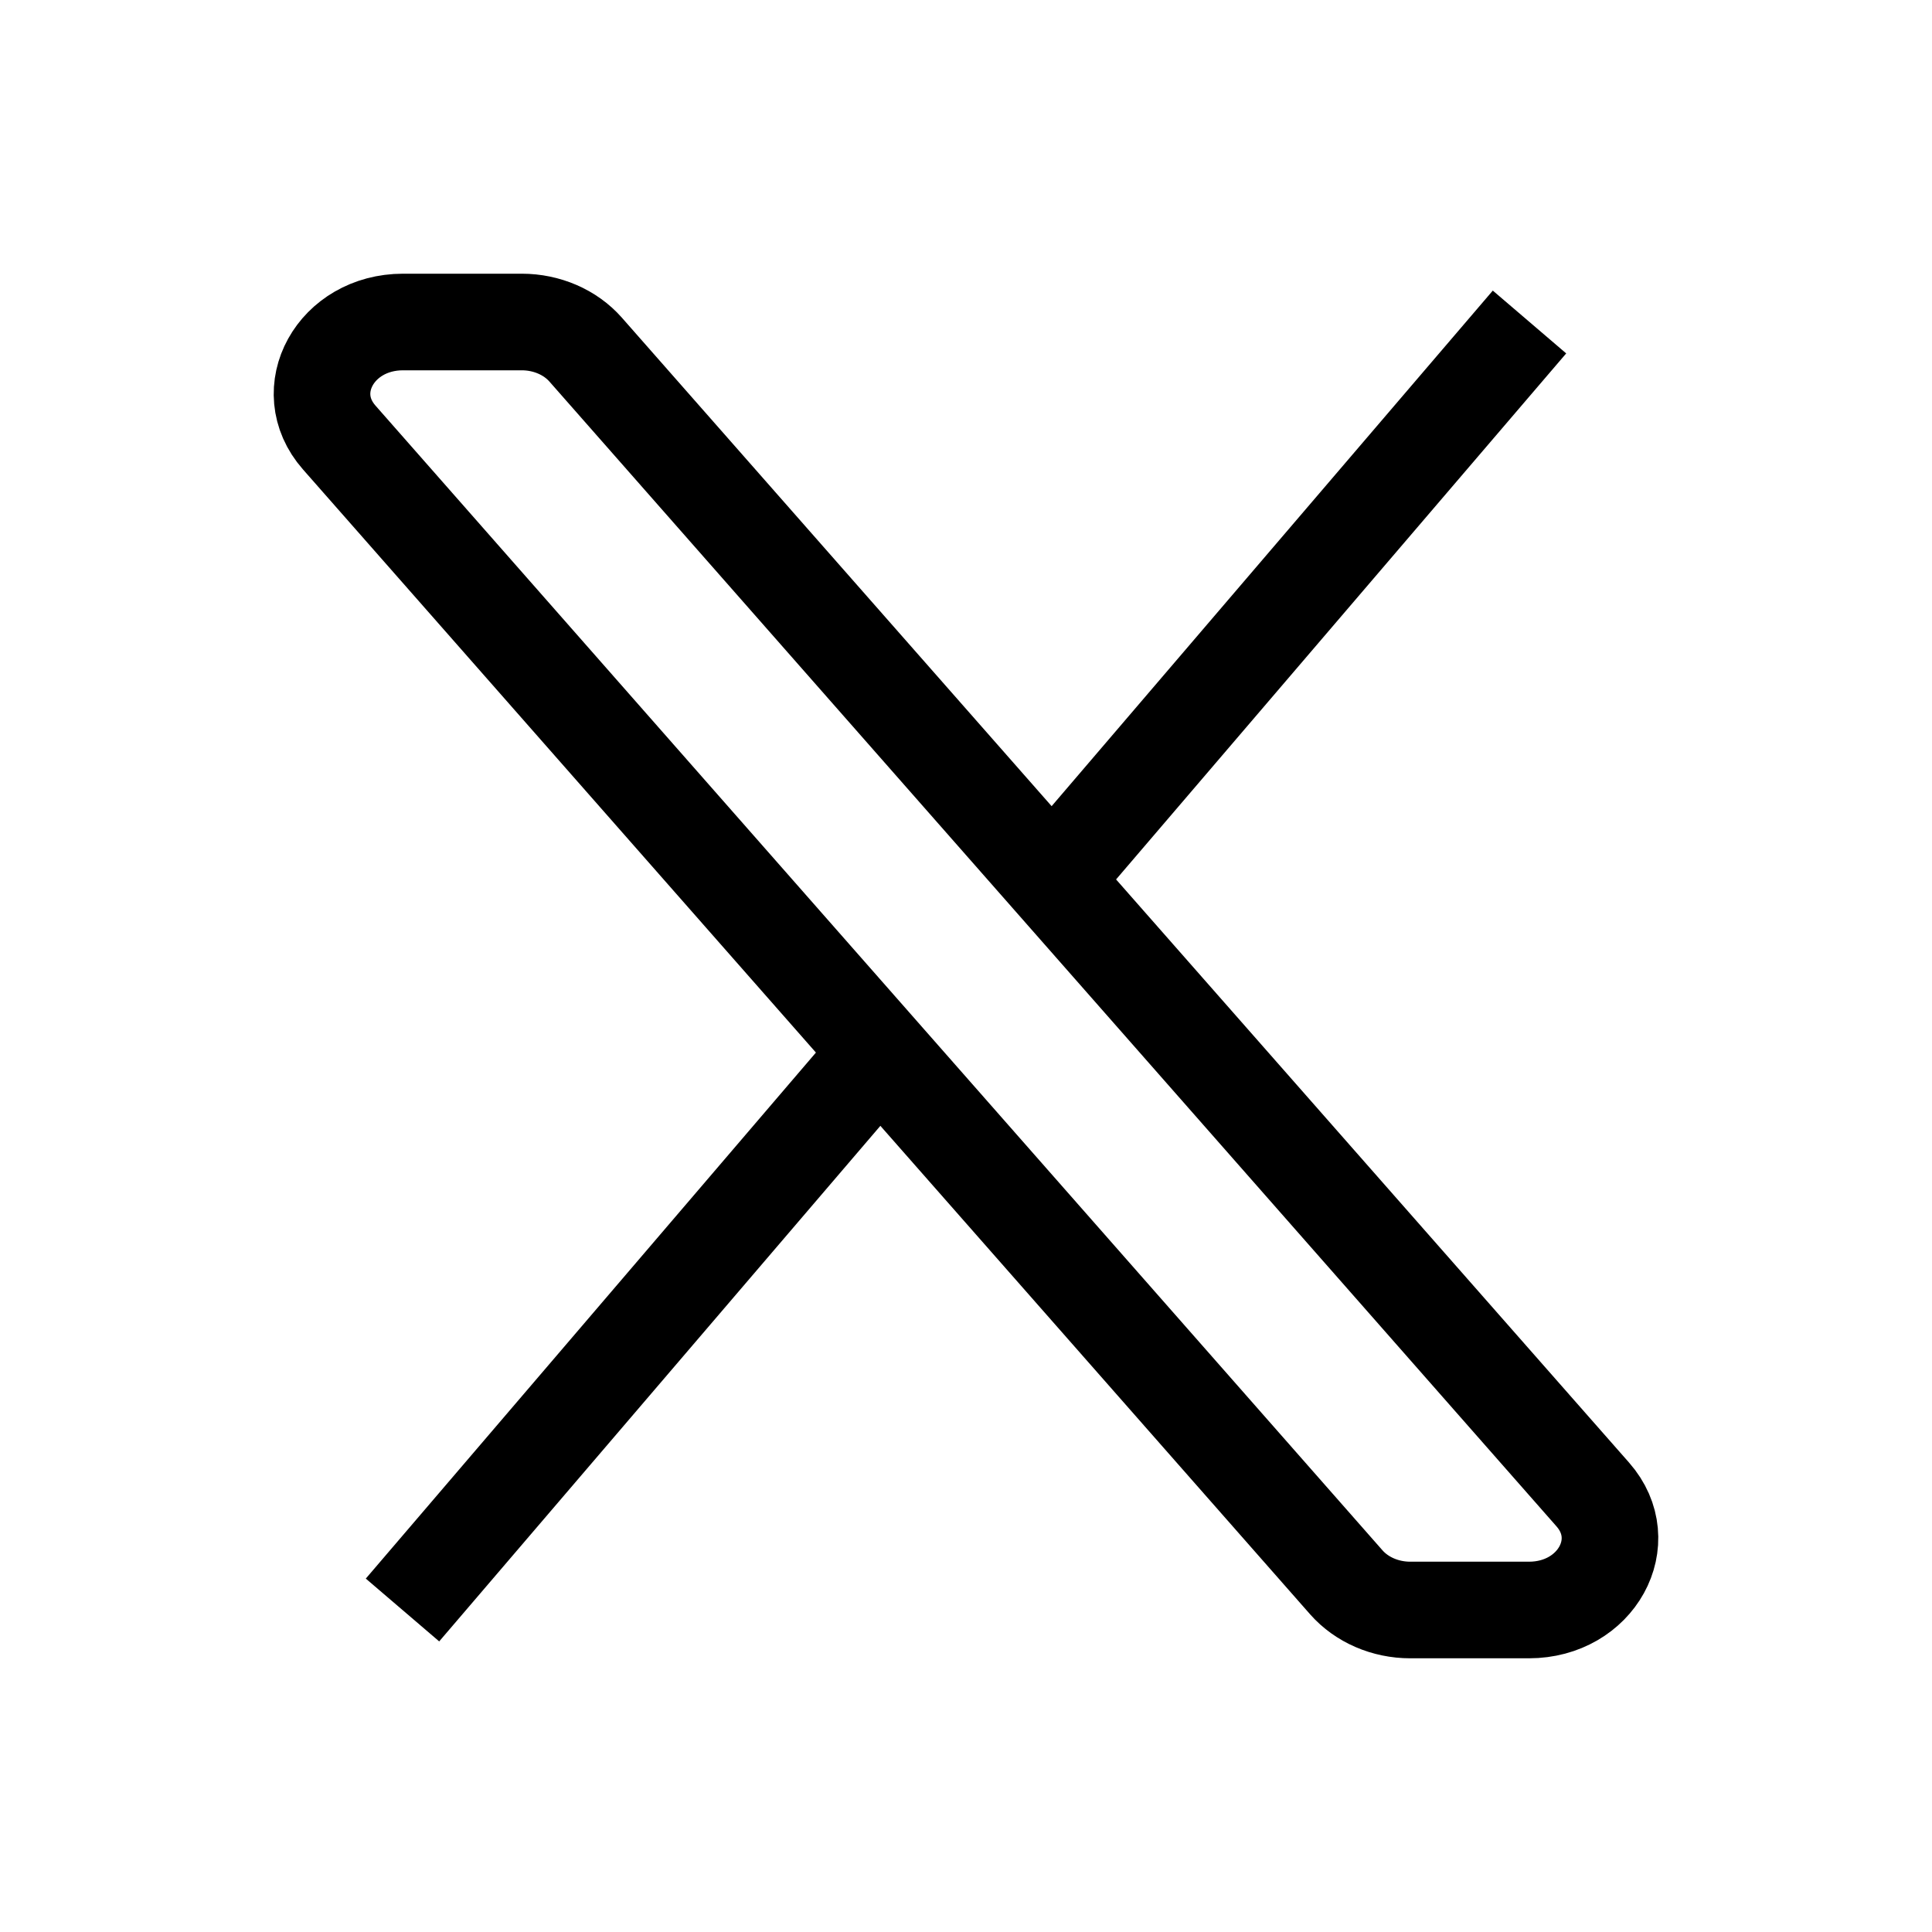 <svg fill="none" height="24" viewBox="0 0 24 24" width="24" xmlns="http://www.w3.org/2000/svg" fill-rule="evenodd" clip-rule="evenodd" stroke="#000" stroke-width="1.2"><path d="M19 4L13.07 10.93M5 20L10.93 13.07M10.93 13.07L16.725 19.657C16.916 19.873 17.208 20 17.519 20H18.993C19.829 20 20.3 19.149 19.786 18.565L13.07 10.93M10.93 13.07L4.214 5.435C3.7 4.851 4.171 4 5.007 4H6.481C6.792 4 7.085 4.127 7.275 4.343L13.07 10.93"></path></svg>